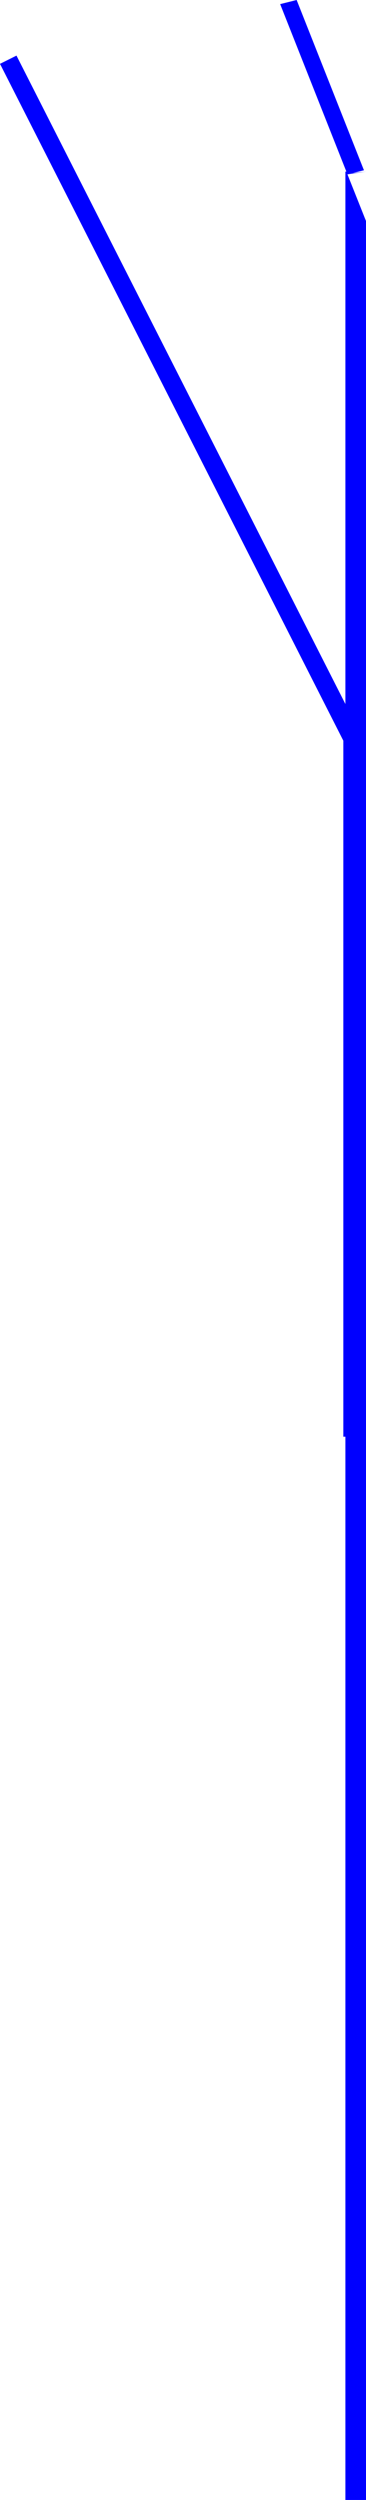 <?xml version="1.0" encoding="UTF-8" standalone="no"?>
<svg
   version="1.0"
   width="22.797mm"
   height="155.711mm"
   id="svg4"
   sodipodi:docname="Contact 07.wmf"
   xmlns:inkscape="http://www.inkscape.org/namespaces/inkscape"
   xmlns:sodipodi="http://sodipodi.sourceforge.net/DTD/sodipodi-0.dtd"
   xmlns="http://www.w3.org/2000/svg"
   xmlns:svg="http://www.w3.org/2000/svg">
  <sodipodi:namedview
     id="namedview4"
     pagecolor="#ffffff"
     bordercolor="#000000"
     borderopacity="0.25"
     inkscape:showpageshadow="2"
     inkscape:pageopacity="0.0"
     inkscape:pagecheckerboard="0"
     inkscape:deskcolor="#d1d1d1"
     inkscape:document-units="mm" />
  <defs
     id="defs1">
    <pattern
       id="WMFhbasepattern"
       patternUnits="userSpaceOnUse"
       width="6"
       height="6"
       x="0"
       y="0" />
  </defs>
  <path
     style="fill:#0000ff;fill-opacity:1;fill-rule:evenodd;stroke:none"
     d="m 81.797,40.883 4.365,-0.485 V 588.515 H 81.312 V 40.398 l 4.365,-0.323 -3.88,0.97 4.365,10.988 V 40.398 l -4.365,0.646 v 0 z"
     id="path1" />
  <path
     style="fill:#0000ff;fill-opacity:1;fill-rule:evenodd;stroke:none"
     d="M 67.895,0.485 65.955,0.97 81.797,41.044 85.677,40.075 69.835,0 Z"
     id="path2" />
  <path
     style="fill:#0000ff;fill-opacity:1;fill-rule:evenodd;stroke:none"
     d="M 85.677,174.357 85.192,173.387 3.88,13.089 0,15.028 81.312,175.326 80.827,174.357 h 4.85 v -0.485 l -0.485,-0.485 z"
     id="path3" />
  <path
     style="fill:#0000ff;fill-opacity:1;fill-rule:evenodd;stroke:none"
     d="m 83.252,338.21 h 2.425 V 174.357 h -4.85 v 163.853 h 2.425 z"
     id="path4" />
</svg>
